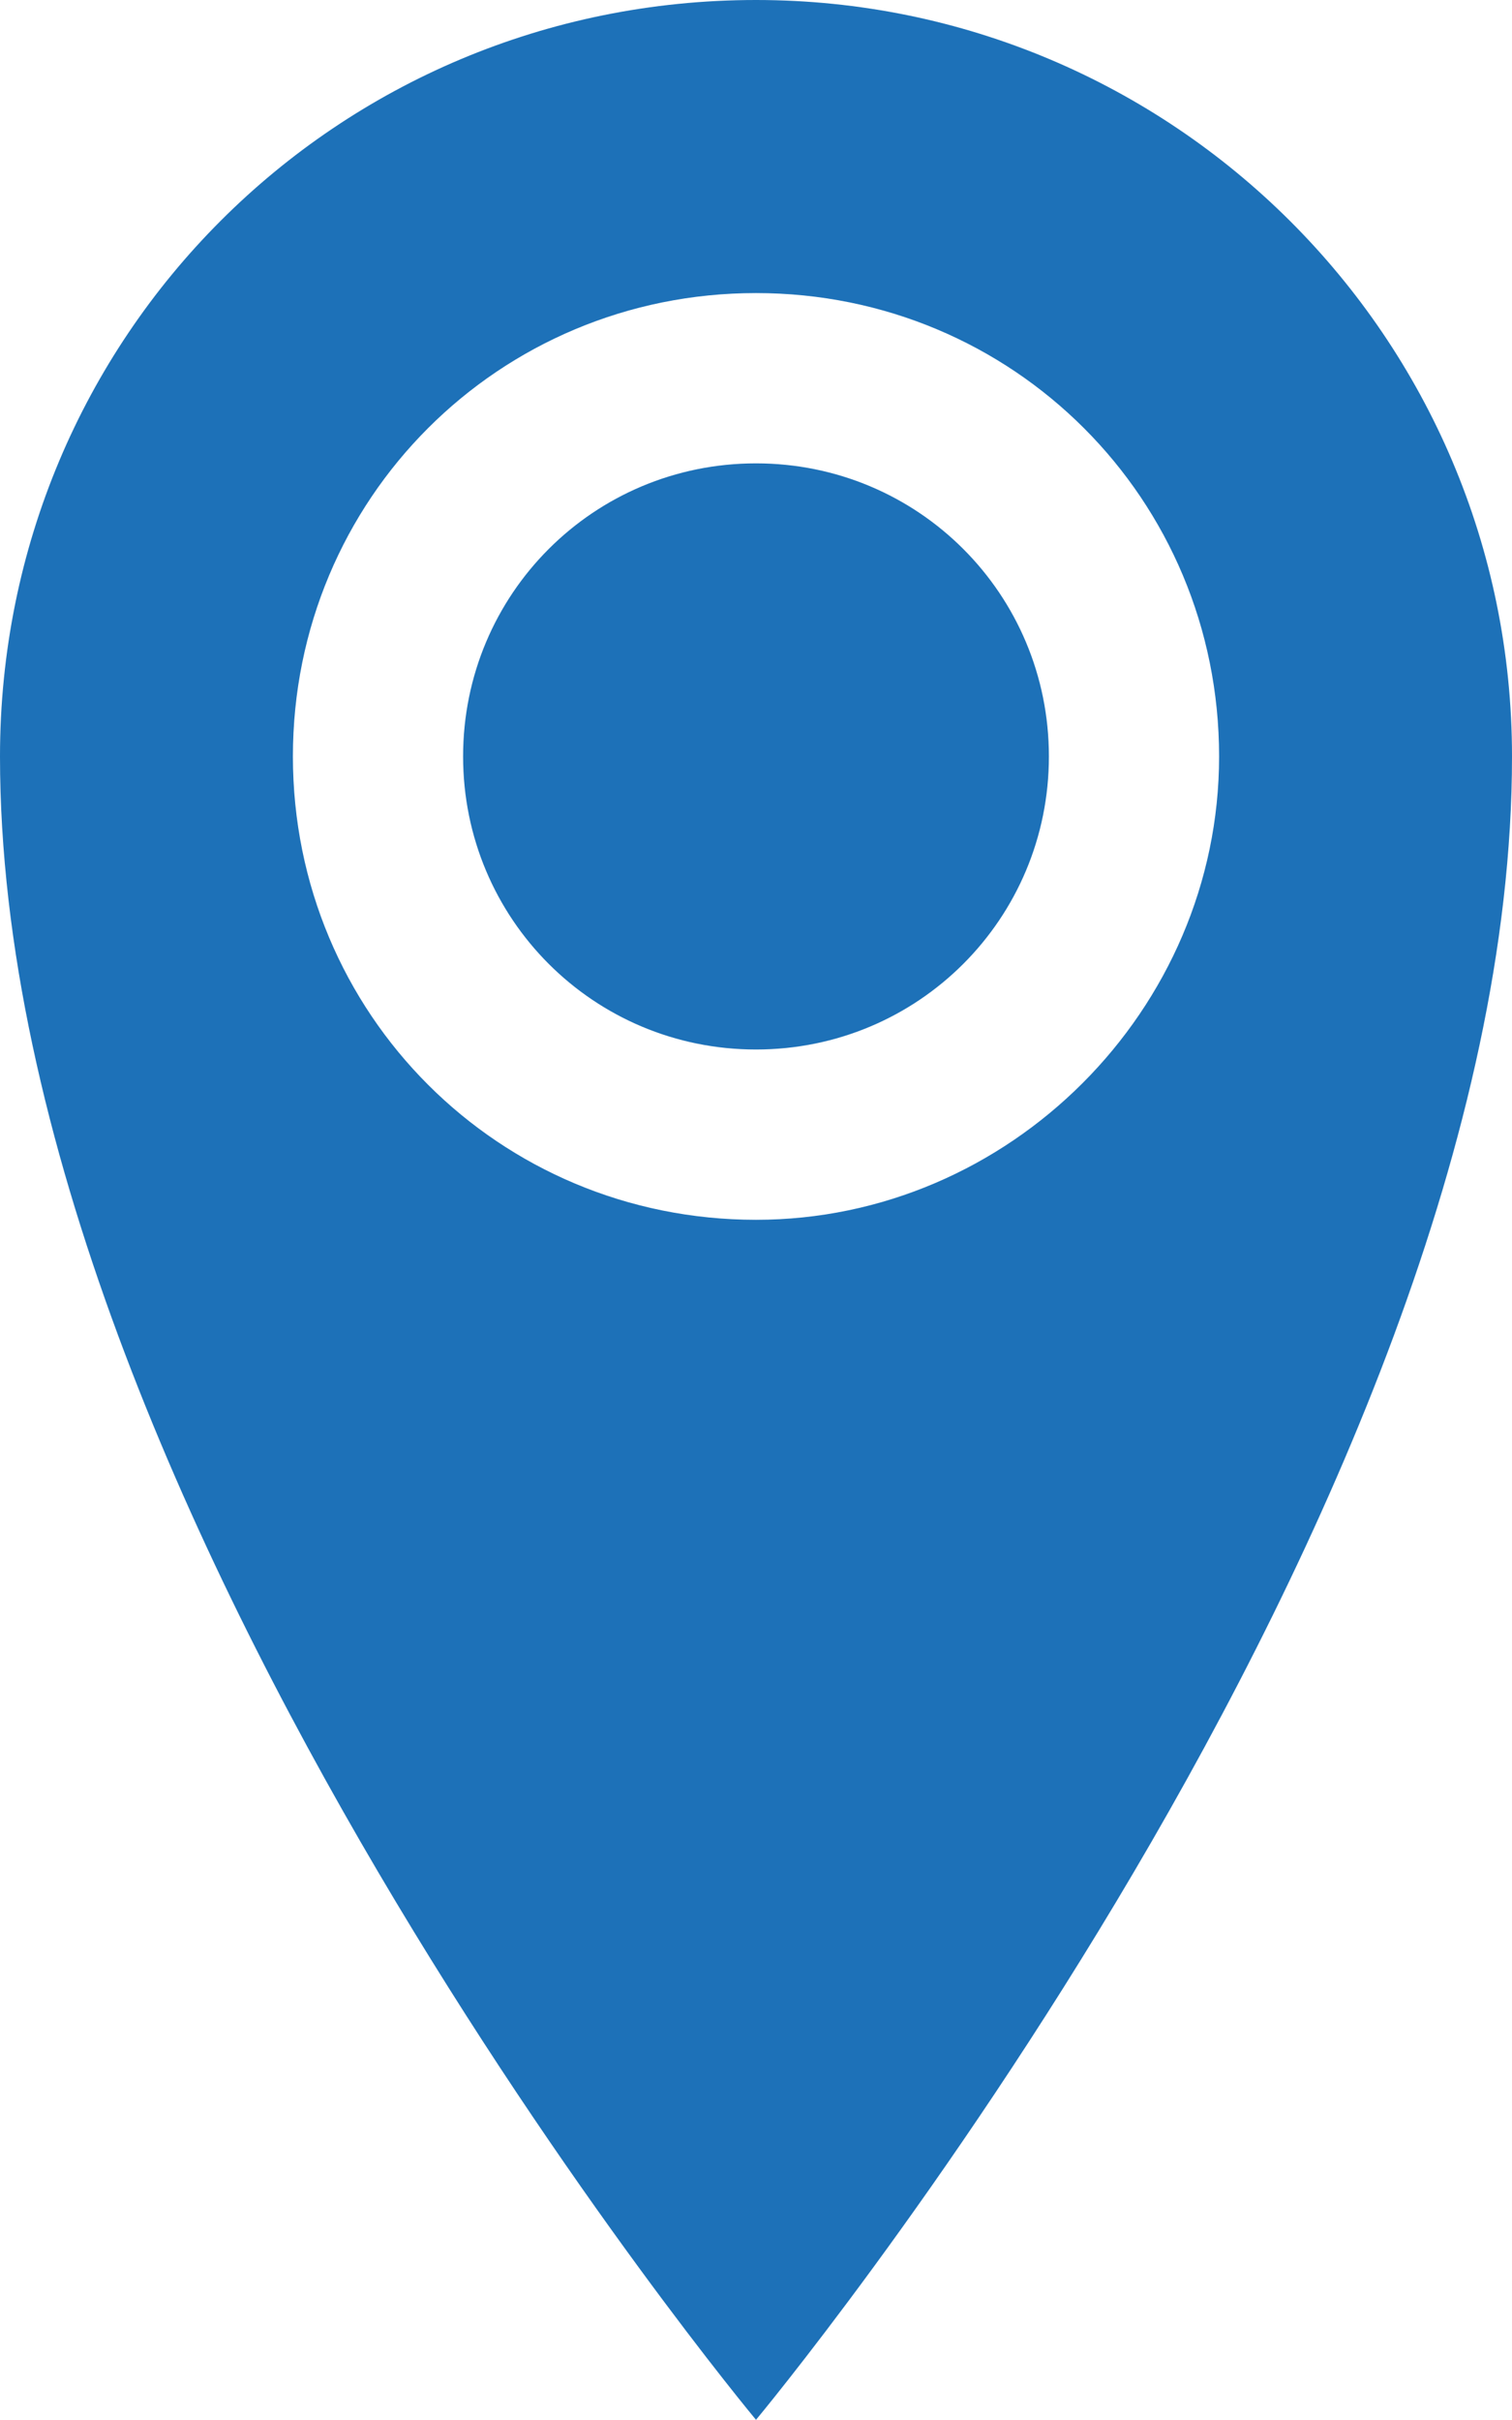 <!-- Generator: Adobe Illustrator 18.0.0, SVG Export Plug-In  -->
<svg version="1.1"
	 xmlns="http://www.w3.org/2000/svg" xmlns:xlink="http://www.w3.org/1999/xlink" xmlns:a="http://ns.adobe.com/AdobeSVGViewerExtensions/3.0/"
	 x="0px" y="0px" width="38.2px" height="61.1px" viewBox="0 0 38.2 61.1" enable-background="new 0 0 38.2 61.1"
	 xml:space="preserve">
<defs>
</defs>
<path fill="#1D71B8" d="M19.1,0C8.5,0,0,8.5,0,19.1c0,19.1,19.1,42,19.1,42s19.1-22.9,19.1-42C38.2,8.5,29.6,0,19.1,0z M19.1,30.8
	c-6.5,0-11.7-5.2-11.7-11.7c0-6.5,5.2-11.7,11.7-11.7c6.5,0,11.7,5.2,11.7,11.7C30.8,25.5,25.5,30.8,19.1,30.8z M11.7,19.1
	c0,4.1,3.3,7.4,7.4,7.4c4.1,0,7.4-3.3,7.4-7.4c0-4.1-3.3-7.4-7.4-7.4C15,11.7,11.7,15,11.7,19.1z"/>
</svg>